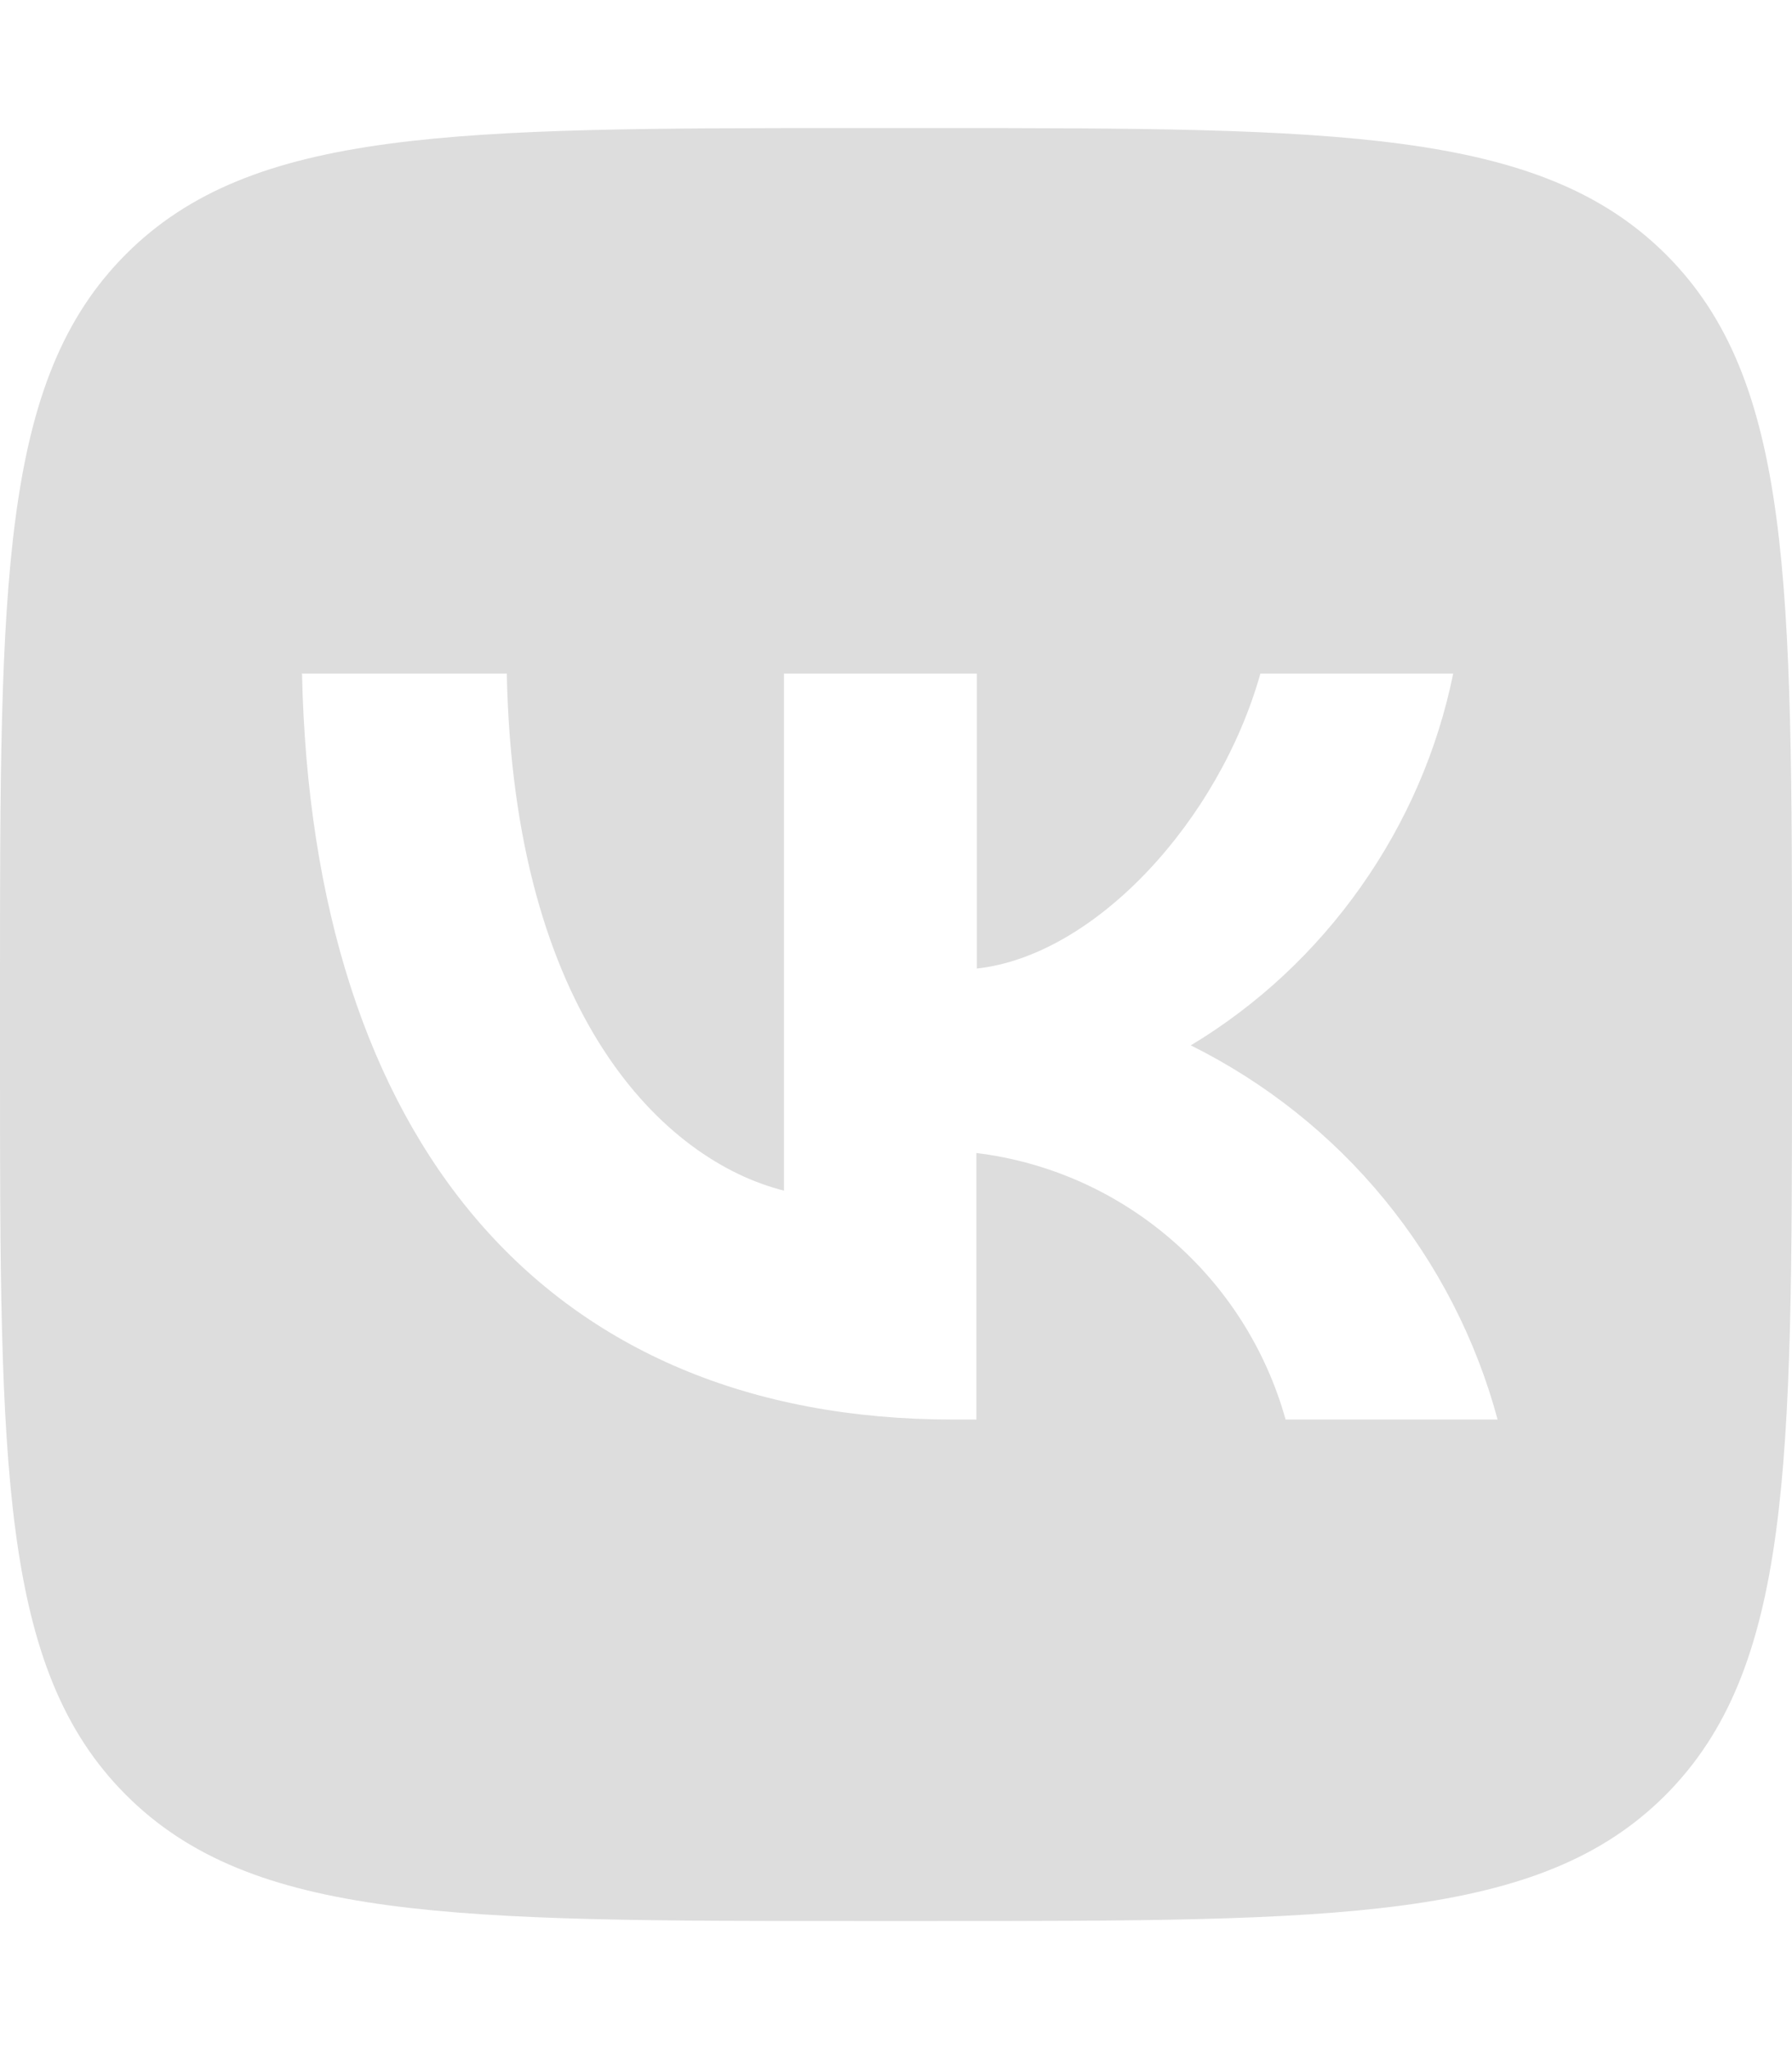 <?xml version="1.0" encoding="utf-8"?>
<!-- Generator: Adobe Illustrator 28.0.0, SVG Export Plug-In . SVG Version: 6.00 Build 0)  -->
<svg version="1.1" id="Слой_1" xmlns="http://www.w3.org/2000/svg" xmlns:xlink="http://www.w3.org/1999/xlink" x="0px" y="0px"
	 viewBox="0 0 448 512" style="enable-background:new 0 0 448 512;" xml:space="preserve">
<style type="text/css">
	.st0{fill:#DDDDDD;}
</style>
<path class="st0" d="M31.5,63.5C0,95,0,145.7,0,247v18c0,101.3,0,152,31.5,183.5S113.7,480,215,480h17.9c101.4,0,152.1,0,183.5-31.5
	S448,366.3,448,265v-17.9c0-101.4,0-152.1-31.5-183.5S334.3,32,233,32h-18C113.7,32,63,32,31.5,63.5z M75.6,168.3h51.1
	c1.7,85.5,39.4,121.7,69.3,129.2V168.3h48.2V242c29.5-3.2,60.5-36.8,70.9-73.7h48.2c-3.9,19.2-11.8,37.3-23.1,53.3
	s-25.7,29.5-42.5,39.6c18.7,9.3,35.2,22.4,48.4,38.5s22.9,34.9,28.3,55h-53c-4.9-17.5-14.8-33.1-28.6-45s-30.7-19.4-48.7-21.6v66.6
	h-5.8c-102.1,0-160.3-70-162.8-186.5L75.6,168.3z"/>
</svg>
